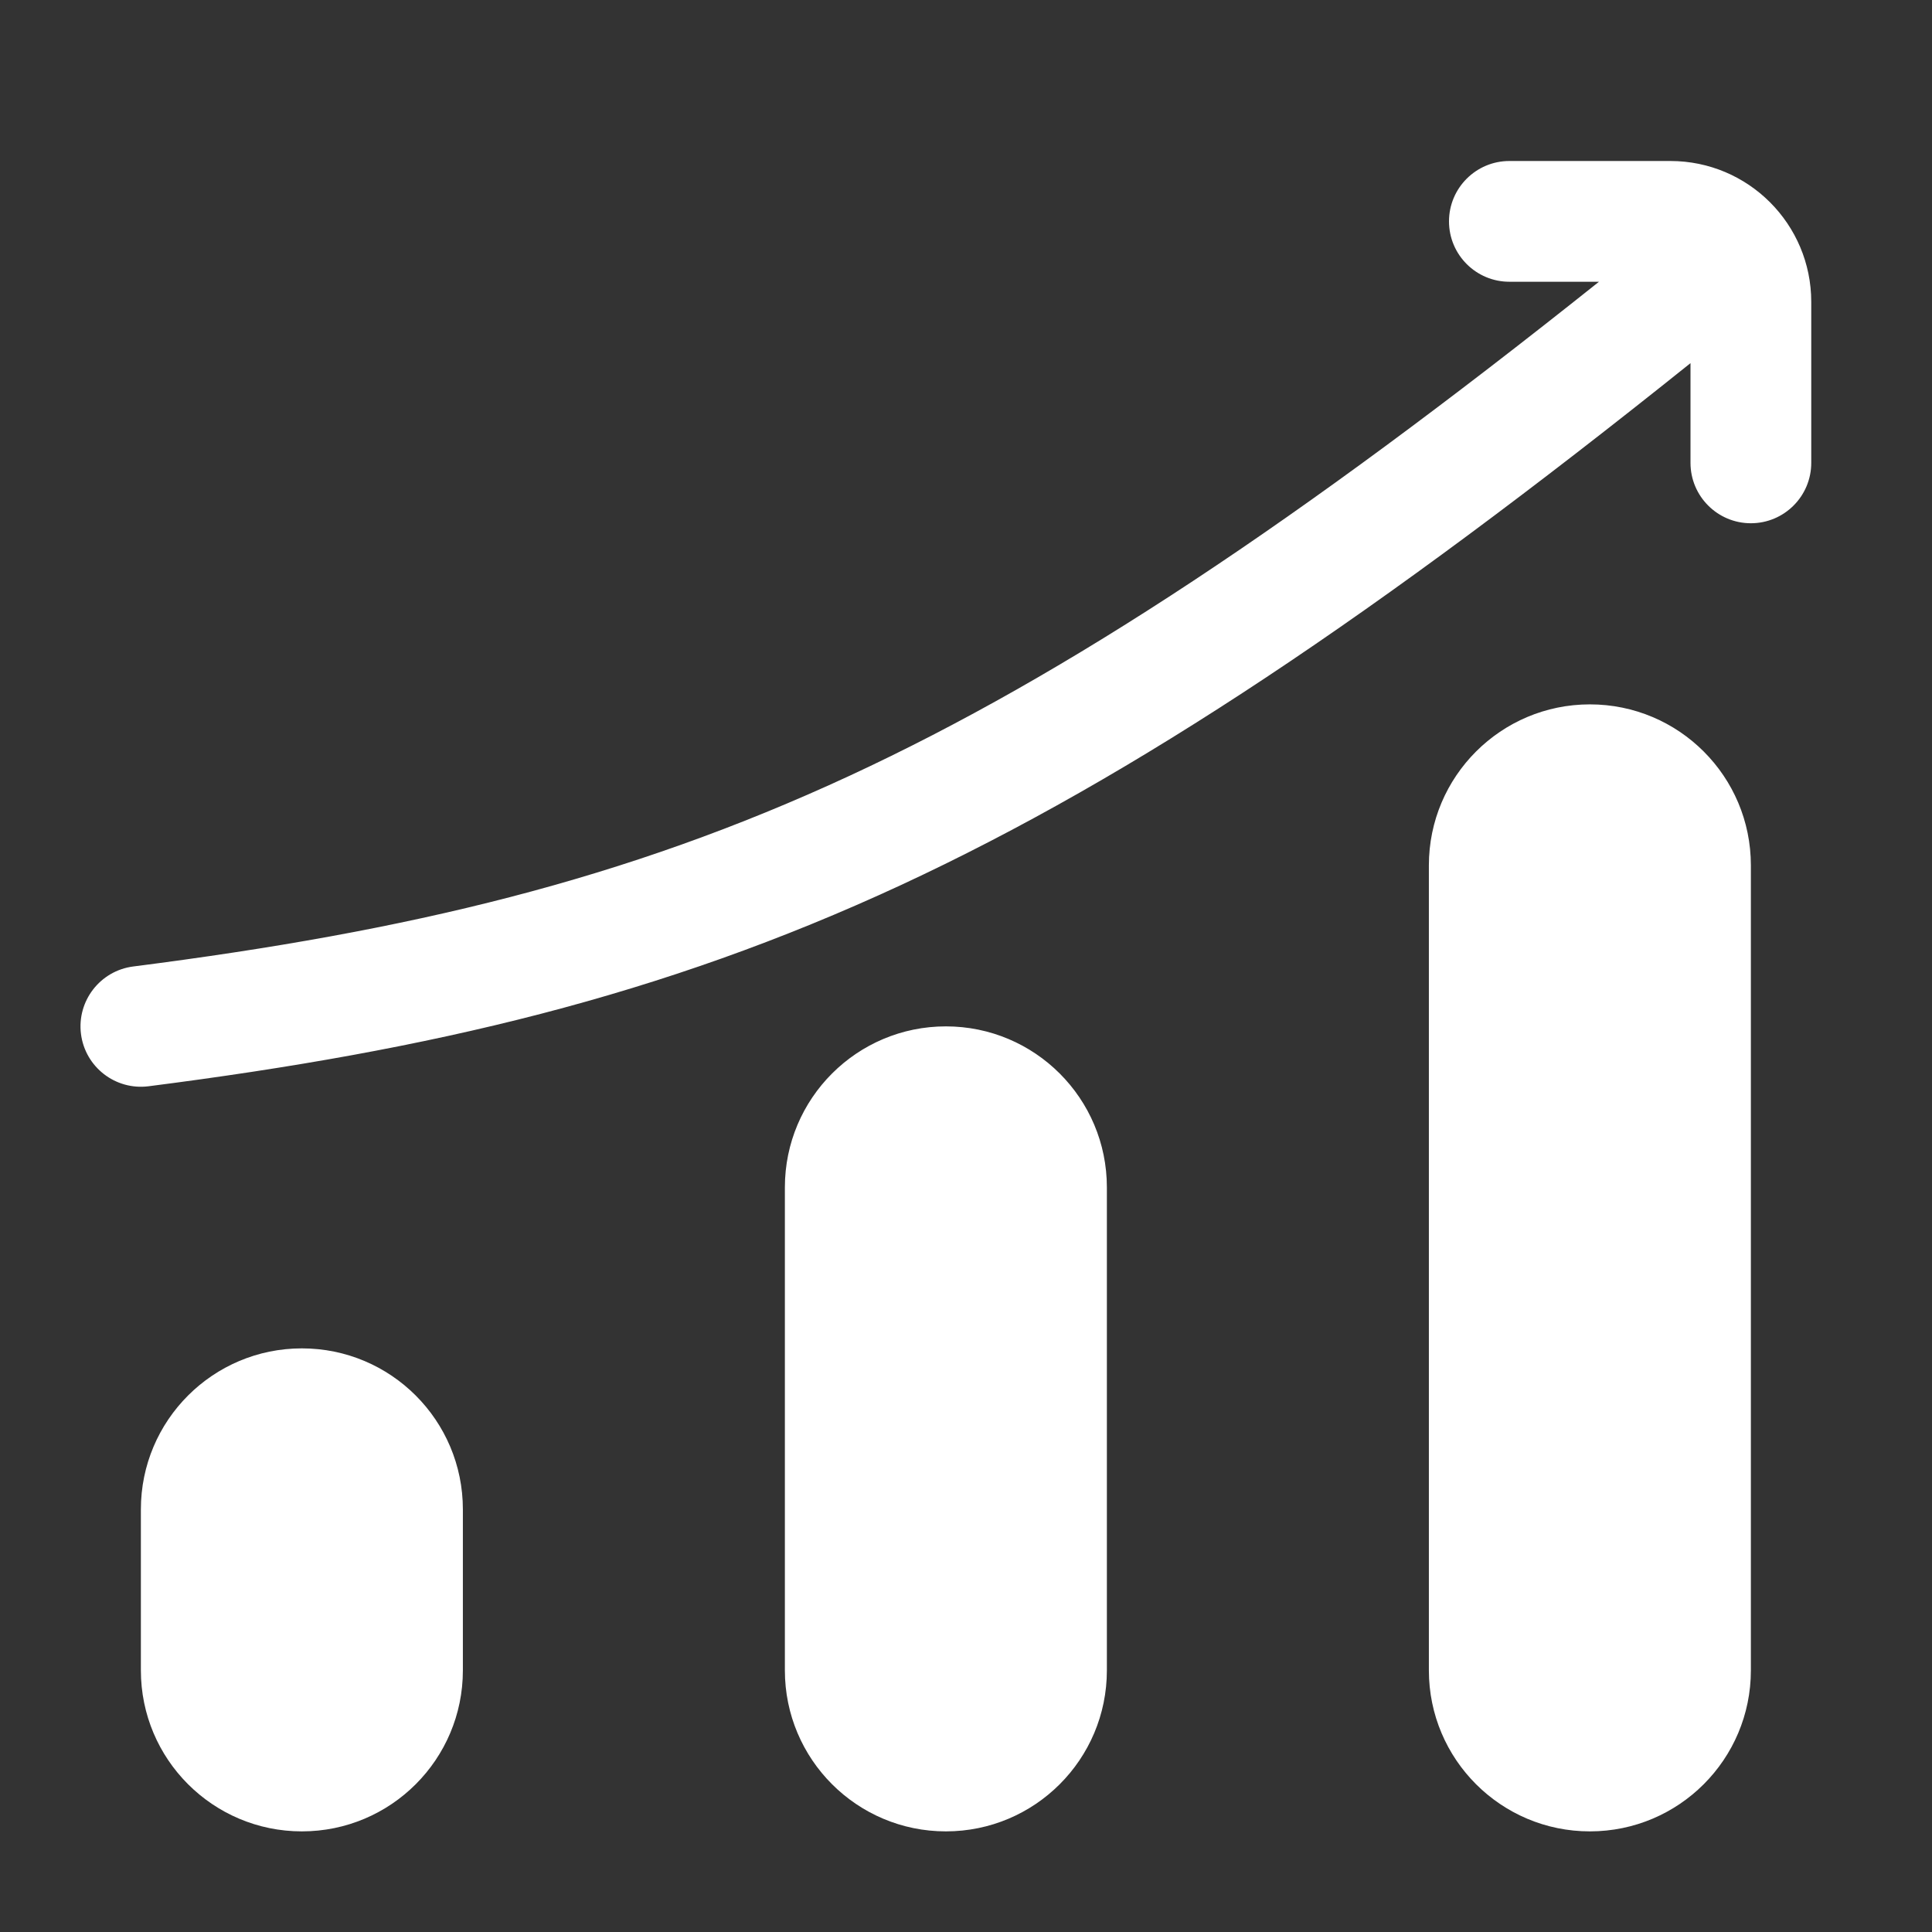 <svg width="24" height="24" viewBox="0 0 24 24" fill="none" xmlns="http://www.w3.org/2000/svg">
<rect x="0" y="0" width="24" height="24" fill="#333333" stroke="none"/>
<path fill-rule="evenodd" clip-rule="evenodd" d="M18.75 2C18.336 2 18 2.336 18 2.75C18 3.164 18.336 3.5 18.75 3.5H19.863C16.118 6.486 13.269 8.377 10.56 9.634C7.762 10.931 5.079 11.569 1.655 12.006C1.244 12.059 0.954 12.434 1.006 12.845C1.059 13.256 1.434 13.546 1.845 13.494C5.364 13.044 8.209 12.377 11.191 10.995C14.106 9.642 17.117 7.622 21 4.511V5.75C21 6.164 21.336 6.5 21.75 6.5C22.164 6.5 22.5 6.164 22.5 5.75V3.75C22.5 2.784 21.717 2 20.75 2H18.75ZM21.75 10.75C21.75 9.645 20.855 8.75 19.75 8.75C18.646 8.75 17.75 9.645 17.75 10.75V20.75C17.75 21.855 18.646 22.75 19.75 22.75C20.855 22.75 21.75 21.855 21.75 20.75V10.75ZM5.75 18.75C5.75 17.645 4.855 16.75 3.75 16.75C2.646 16.75 1.75 17.645 1.75 18.75L1.75 20.75C1.75 21.855 2.646 22.75 3.75 22.75C4.855 22.75 5.75 21.855 5.75 20.75V18.75ZM11.75 12.75C12.855 12.75 13.75 13.645 13.75 14.75V20.75C13.75 21.855 12.855 22.75 11.75 22.75C10.646 22.75 9.75 21.855 9.75 20.75V14.75C9.75 13.645 10.646 12.75 11.75 12.75Z" fill="white"/>
</svg>
